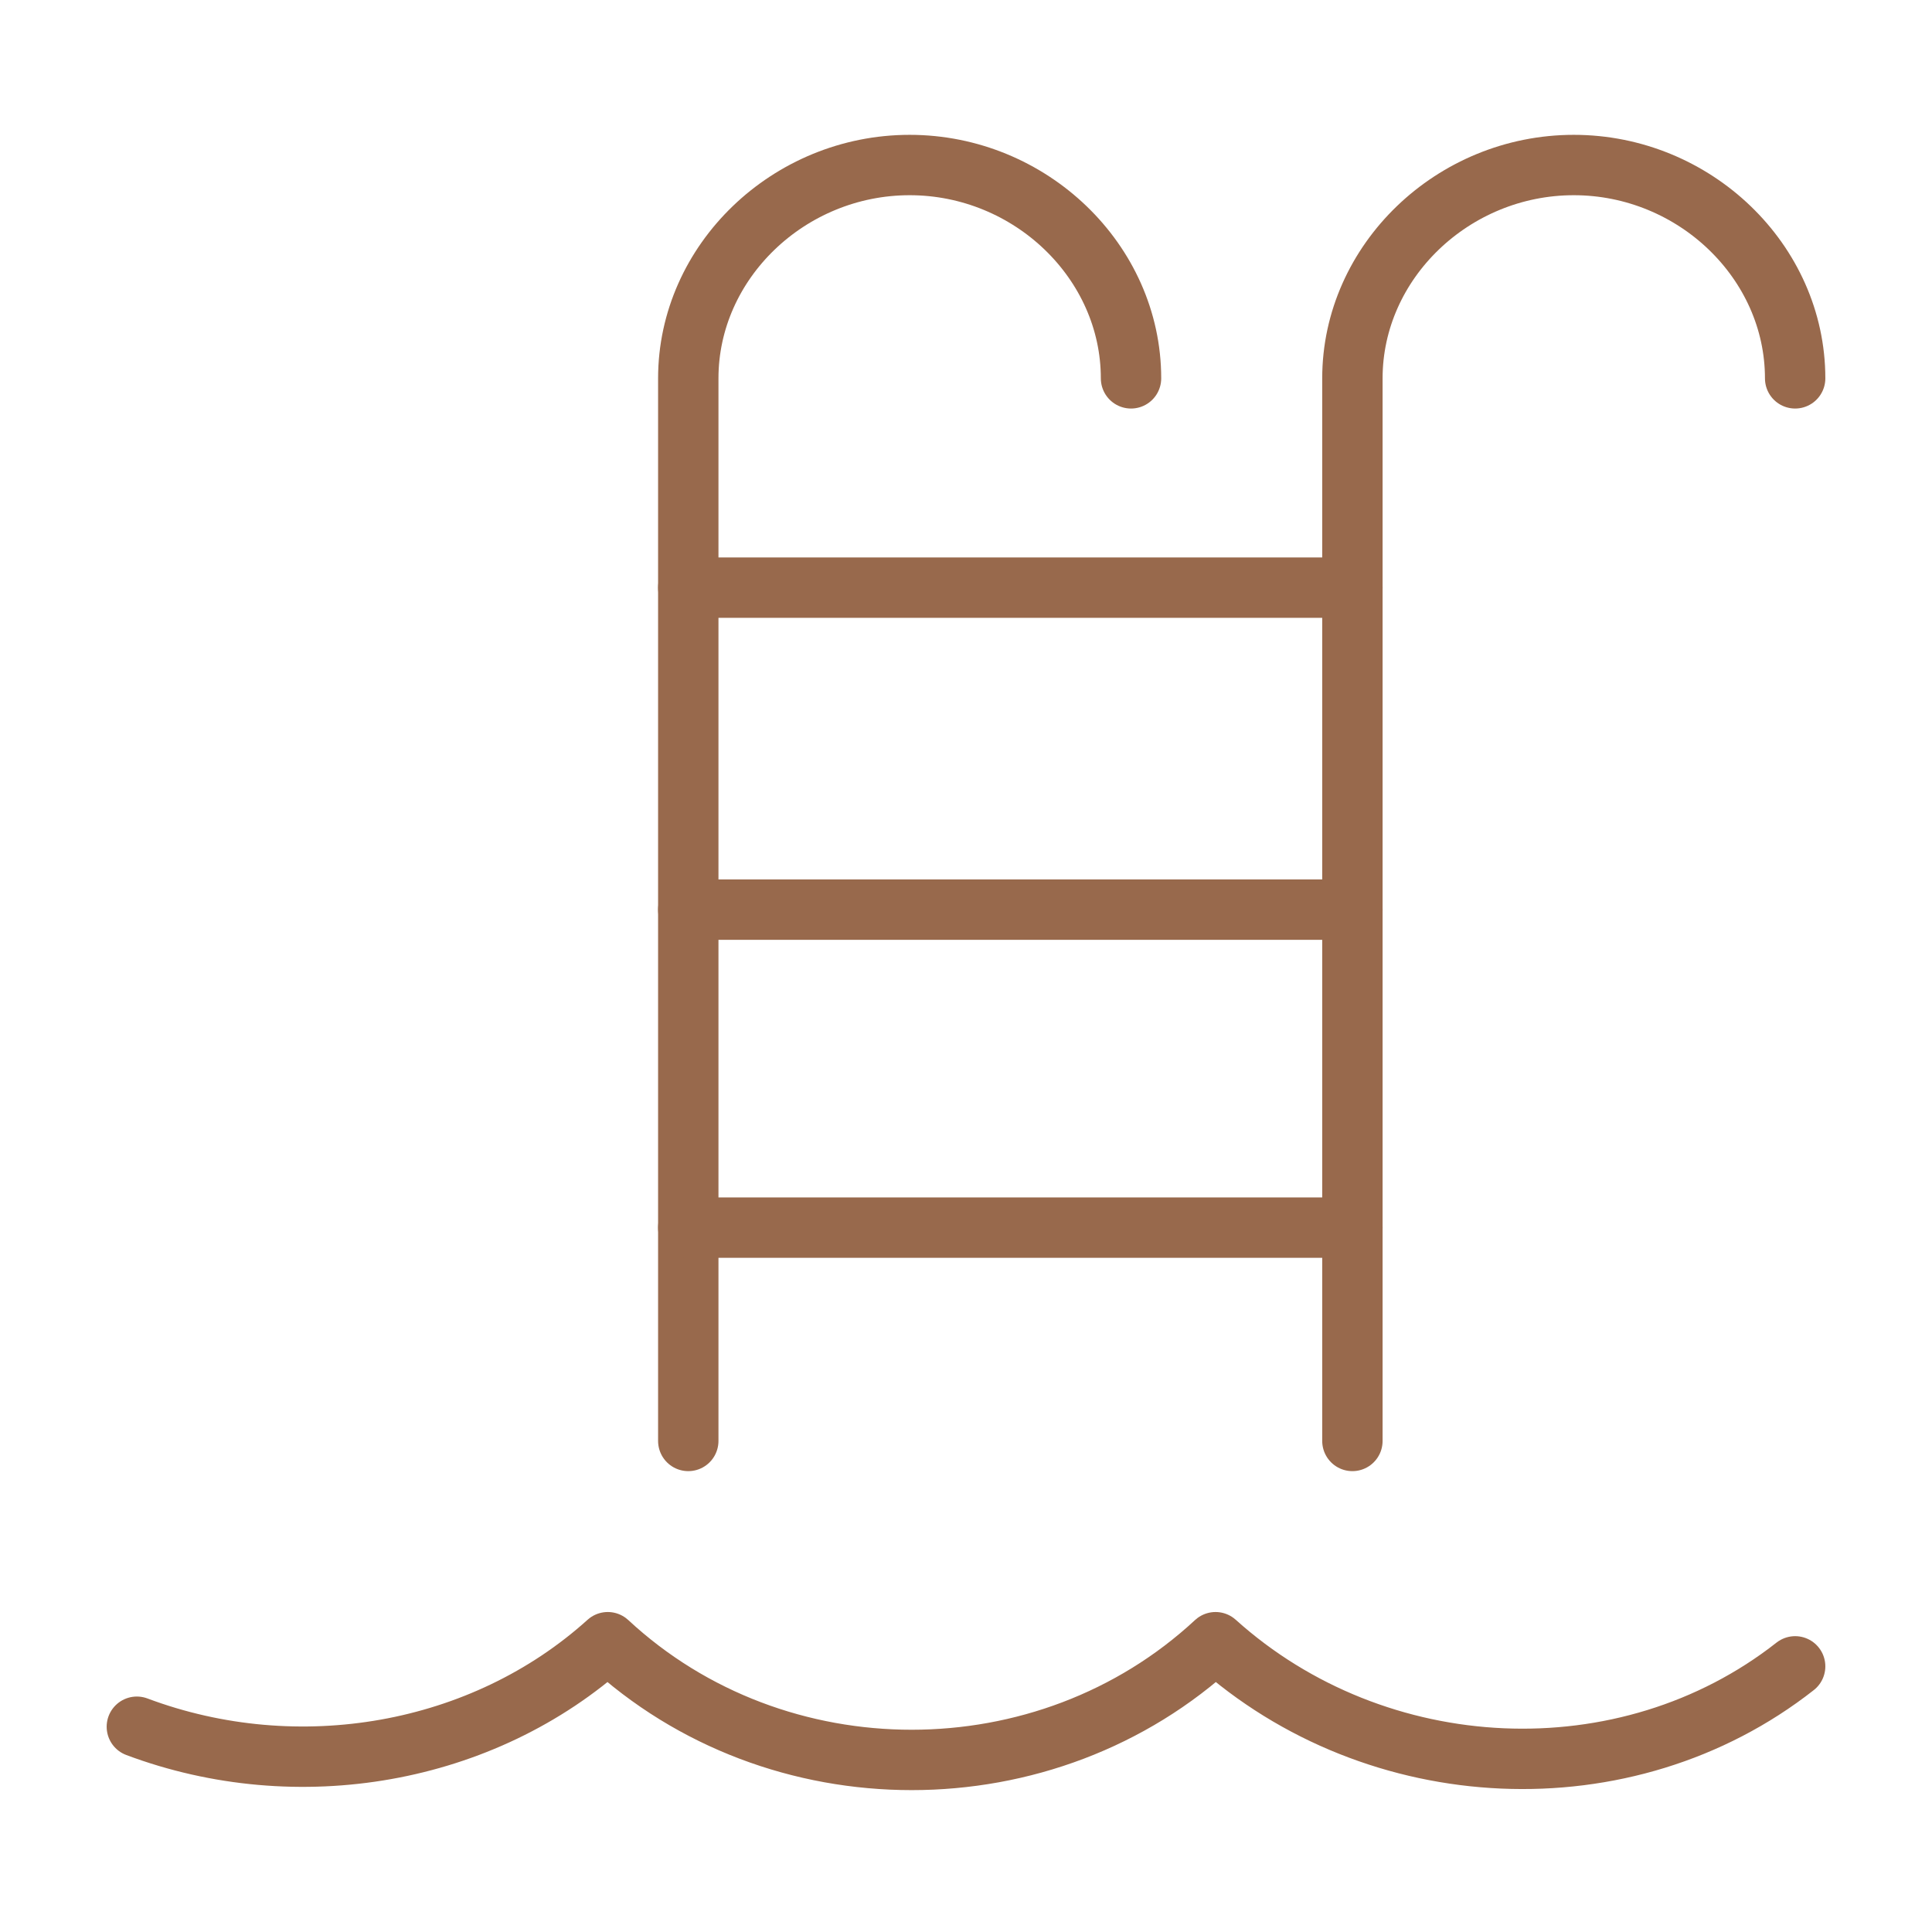 <?xml version="1.0" encoding="utf-8"?><!-- Generator: Adobe Illustrator 27.2.0, SVG Export Plug-In . SVG Version: 6.00 Build 0)  --><svg version="1.1" id="Capa_1" xmlns="http://www.w3.org/2000/svg" xmlns:xlink="http://www.w3.org/1999/xlink" x="0px" y="0px" viewBox="0 0 48 48" style="enable-background:new 0 0 48 48;" xml:space="preserve"><style type="text/css">
	.st0{fill-rule:evenodd;clip-rule:evenodd;fill:none;}
	.st1{fill:none;stroke:#98694C;stroke-width:1.5;stroke-linecap:round;stroke-linejoin:round;}
</style><g transform="translate(3 4)"><path class="st0" d="m41.6 41.1h-41.2v-2.1c4 1.5 8.6.7 11.7-2.1c4.2 3.9 10.9 3.9 15.1 0c4 3.6 10.2 3.9 14.4.6v3.6z"/><g><path class="st1" d="m.4 38.9c4 1.5 8.6.7 11.7-2.1c4.2 3.9 10.9 3.9 15.1 0c4 3.6 10.2 3.9 14.4.6"/><path class="st1" d="m30.6 31.8v-26.4c0-2.9 2.5-5.3 5.5-5.3s5.5 2.4 5.5 5.3"/><path class="st1" d="m14.1 31.8v-26.4c0-2.9 2.5-5.3 5.5-5.3s5.5 2.4 5.5 5.3"/><path class="st1" d="m14.1 18.6h16.5"/><path class="st1" d="m14.1 26.5h16.5"/><path class="st1" d="m14.1 10.6h16.5"/></g></g></svg>